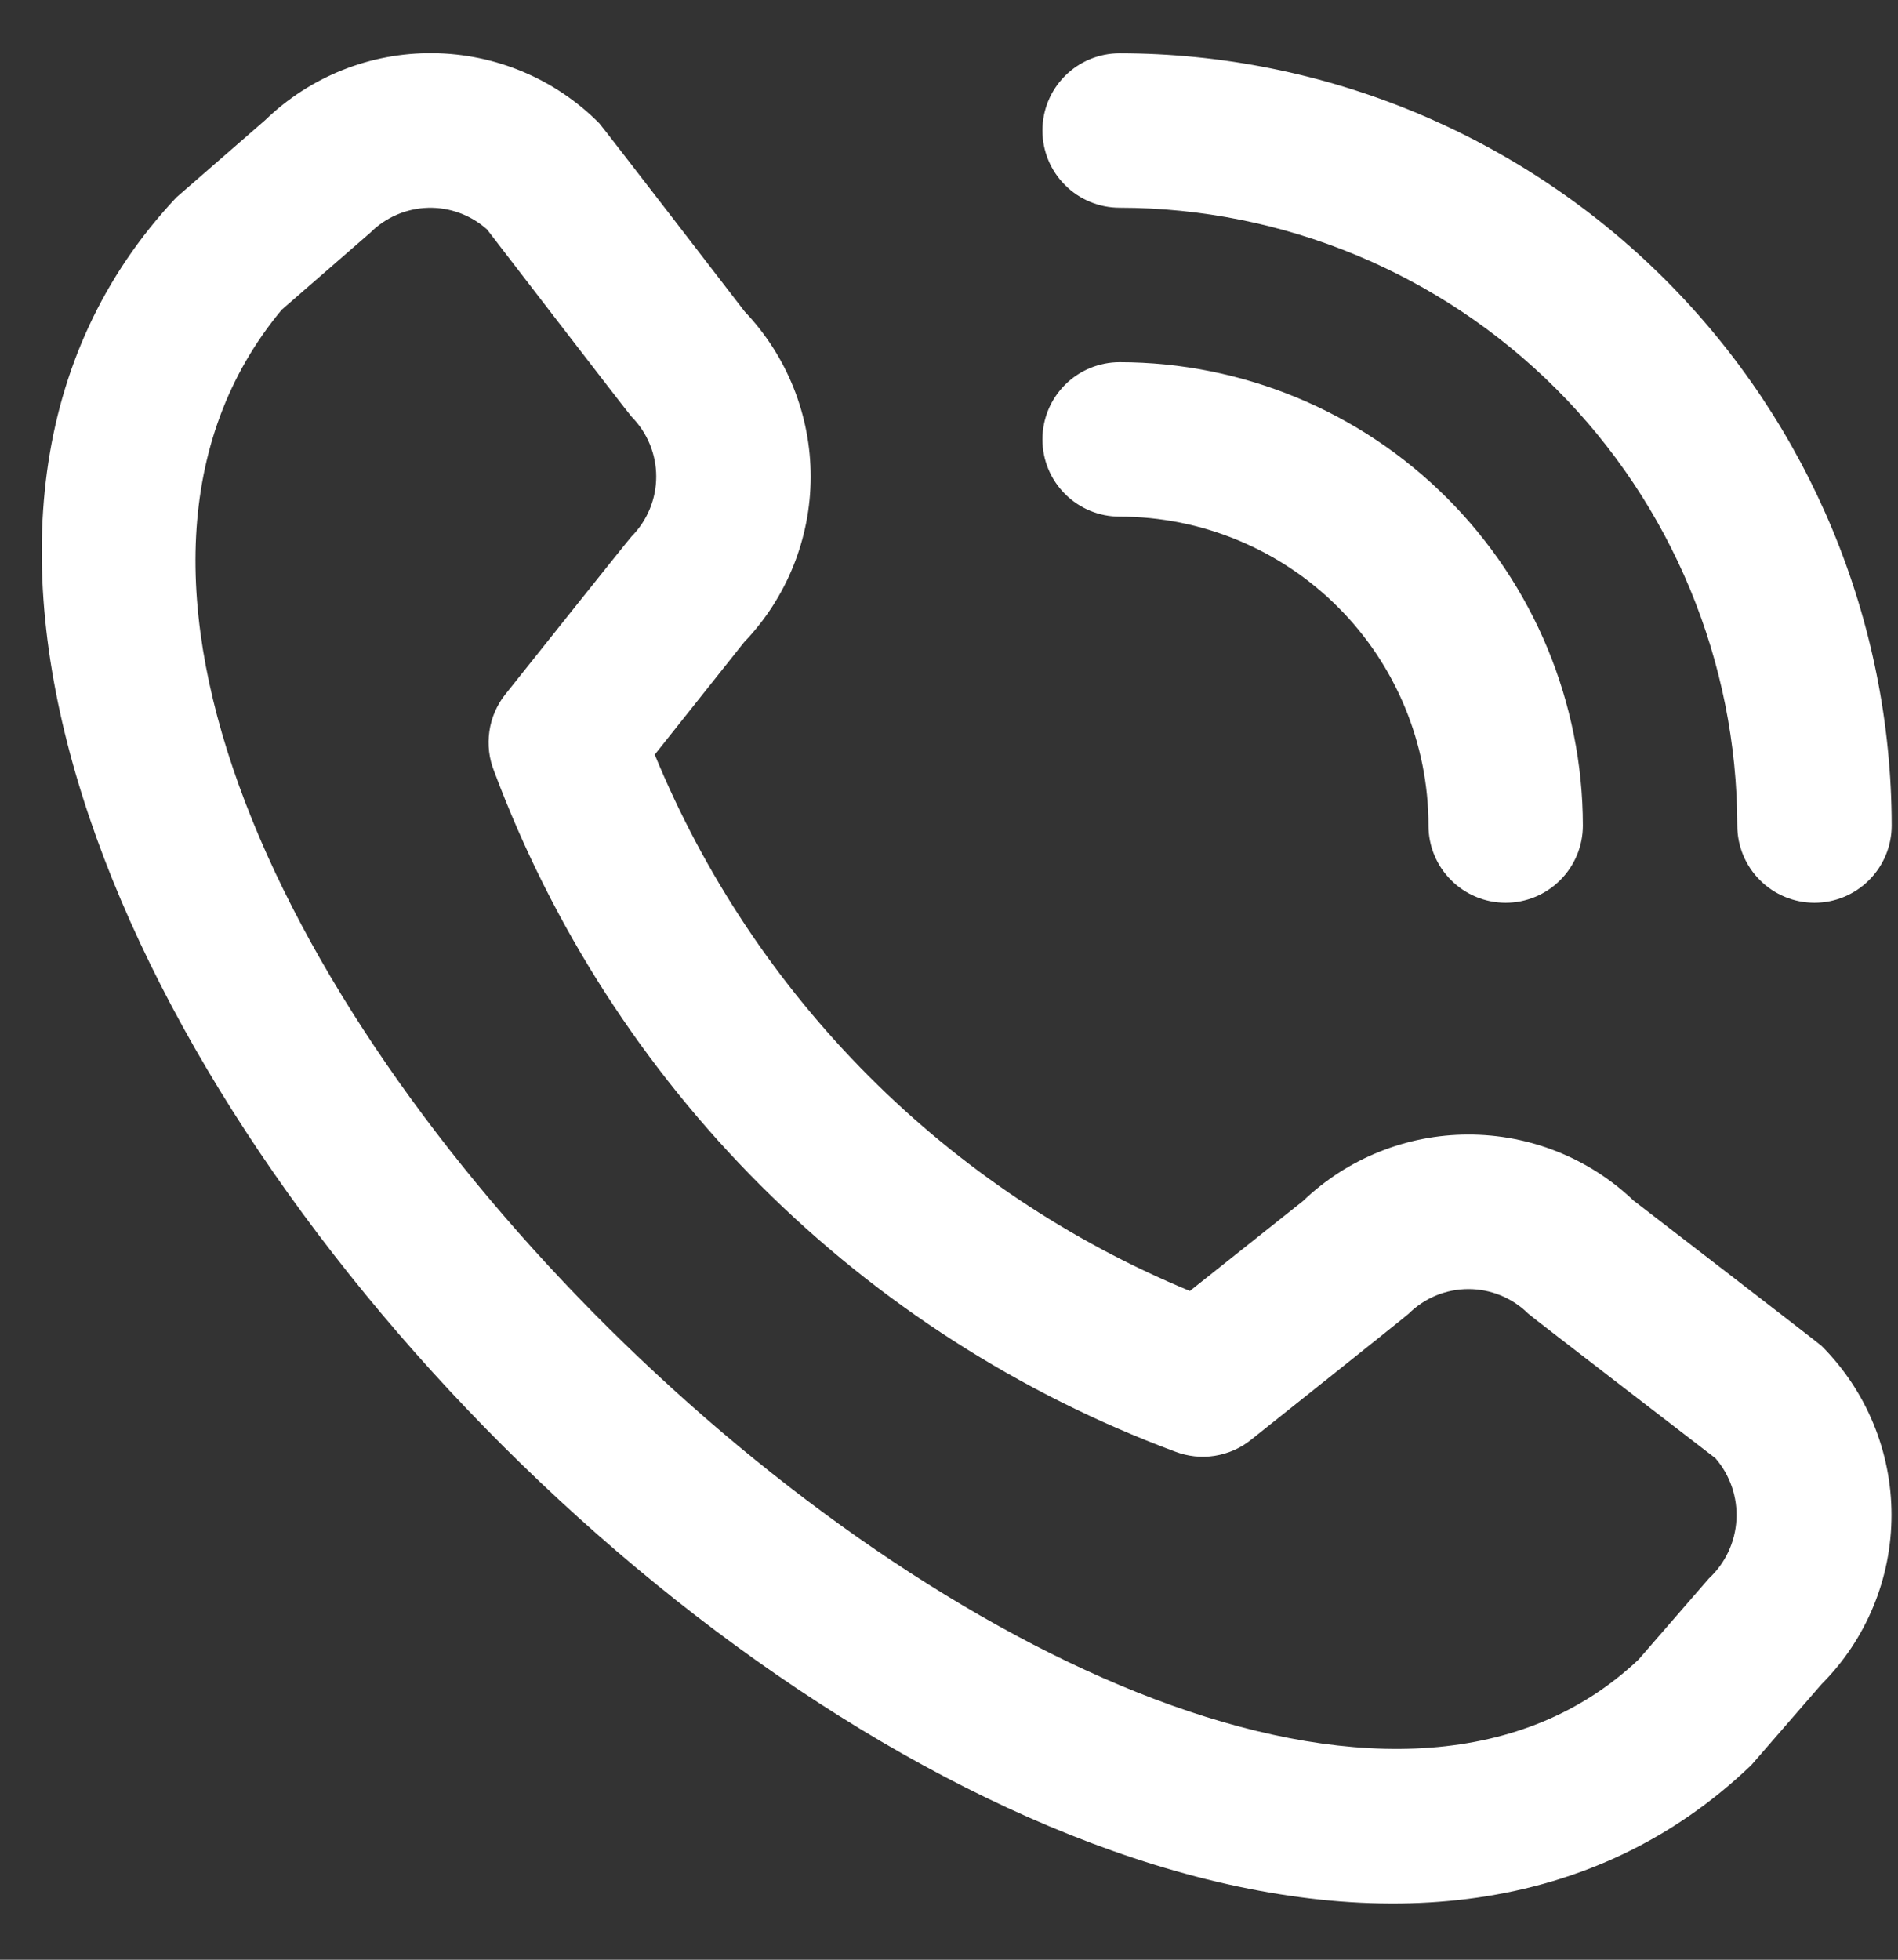 <svg width="31" height="32" viewBox="0 0 31 32" fill="none" xmlns="http://www.w3.org/2000/svg">
<rect x="0" y="0" width="31" height="32" fill="#333333" stroke="none"/>
<g clip-path="url(#clip0_16490_16417)">
<path d="M17.026 2.131C17.026 1.796 17.158 1.476 17.395 1.239C17.631 1.003 17.952 0.87 18.287 0.87C21.63 0.873 24.835 2.203 27.199 4.567C29.563 6.931 30.893 10.137 30.897 13.48C30.897 13.814 30.764 14.135 30.527 14.371C30.291 14.608 29.97 14.741 29.636 14.741C29.301 14.741 28.98 14.608 28.744 14.371C28.508 14.135 28.375 13.814 28.375 13.48C28.372 10.805 27.308 8.241 25.417 6.35C23.525 4.459 20.961 3.395 18.287 3.392C17.952 3.392 17.631 3.259 17.395 3.022C17.158 2.786 17.026 2.465 17.026 2.131ZM18.287 8.436C19.624 8.436 20.907 8.967 21.853 9.913C22.799 10.859 23.331 12.142 23.331 13.48C23.331 13.814 23.463 14.135 23.7 14.371C23.936 14.608 24.257 14.741 24.592 14.741C24.926 14.741 25.247 14.608 25.483 14.371C25.72 14.135 25.853 13.814 25.853 13.48C25.851 11.474 25.053 9.551 23.634 8.132C22.216 6.714 20.293 5.916 18.287 5.914C17.952 5.914 17.631 6.047 17.395 6.283C17.158 6.52 17.026 6.84 17.026 7.175C17.026 7.509 17.158 7.83 17.395 8.066C17.631 8.303 17.952 8.436 18.287 8.436ZM29.753 21.978C30.484 22.711 30.894 23.703 30.894 24.738C30.894 25.773 30.484 26.766 29.753 27.499L28.605 28.821C18.278 38.709 -6.854 13.583 2.881 3.223L4.331 1.962C5.065 1.251 6.048 0.858 7.069 0.868C8.091 0.877 9.067 1.288 9.787 2.012C9.826 2.051 12.163 5.087 12.163 5.087C12.856 5.815 13.242 6.783 13.241 7.788C13.239 8.794 12.85 9.76 12.154 10.486L10.694 12.322C11.502 14.286 12.69 16.07 14.19 17.573C15.69 19.076 17.472 20.268 19.434 21.08L21.282 19.611C22.008 18.916 22.974 18.527 23.979 18.526C24.985 18.524 25.952 18.91 26.68 19.603C26.68 19.603 29.714 21.939 29.753 21.978ZM28.018 23.811C28.018 23.811 25 21.49 24.961 21.451C24.701 21.193 24.35 21.049 23.985 21.049C23.619 21.049 23.268 21.193 23.008 21.451C22.974 21.486 20.43 23.512 20.43 23.512C20.259 23.649 20.055 23.738 19.838 23.772C19.622 23.806 19.401 23.782 19.196 23.704C16.654 22.758 14.346 21.276 12.426 19.36C10.507 17.444 9.022 15.137 8.072 12.597C7.988 12.39 7.961 12.164 7.993 11.942C8.025 11.72 8.115 11.511 8.255 11.336C8.255 11.336 10.282 8.791 10.316 8.759C10.573 8.499 10.718 8.148 10.718 7.782C10.718 7.416 10.573 7.065 10.316 6.805C10.277 6.767 7.955 3.747 7.955 3.747C7.691 3.511 7.347 3.384 6.993 3.393C6.639 3.403 6.302 3.547 6.051 3.797L4.601 5.058C-2.514 13.612 19.265 34.183 26.762 27.099L27.911 25.775C28.18 25.525 28.341 25.181 28.361 24.815C28.381 24.448 28.258 24.088 28.018 23.811Z" fill="white"/>
</g>
<defs>
<clipPath id="clip0_16490_16417">
<rect width="30.264" height="30.264" fill="white" transform="translate(0.633 0.87)"/>
</clipPath>
</defs>
</svg>
